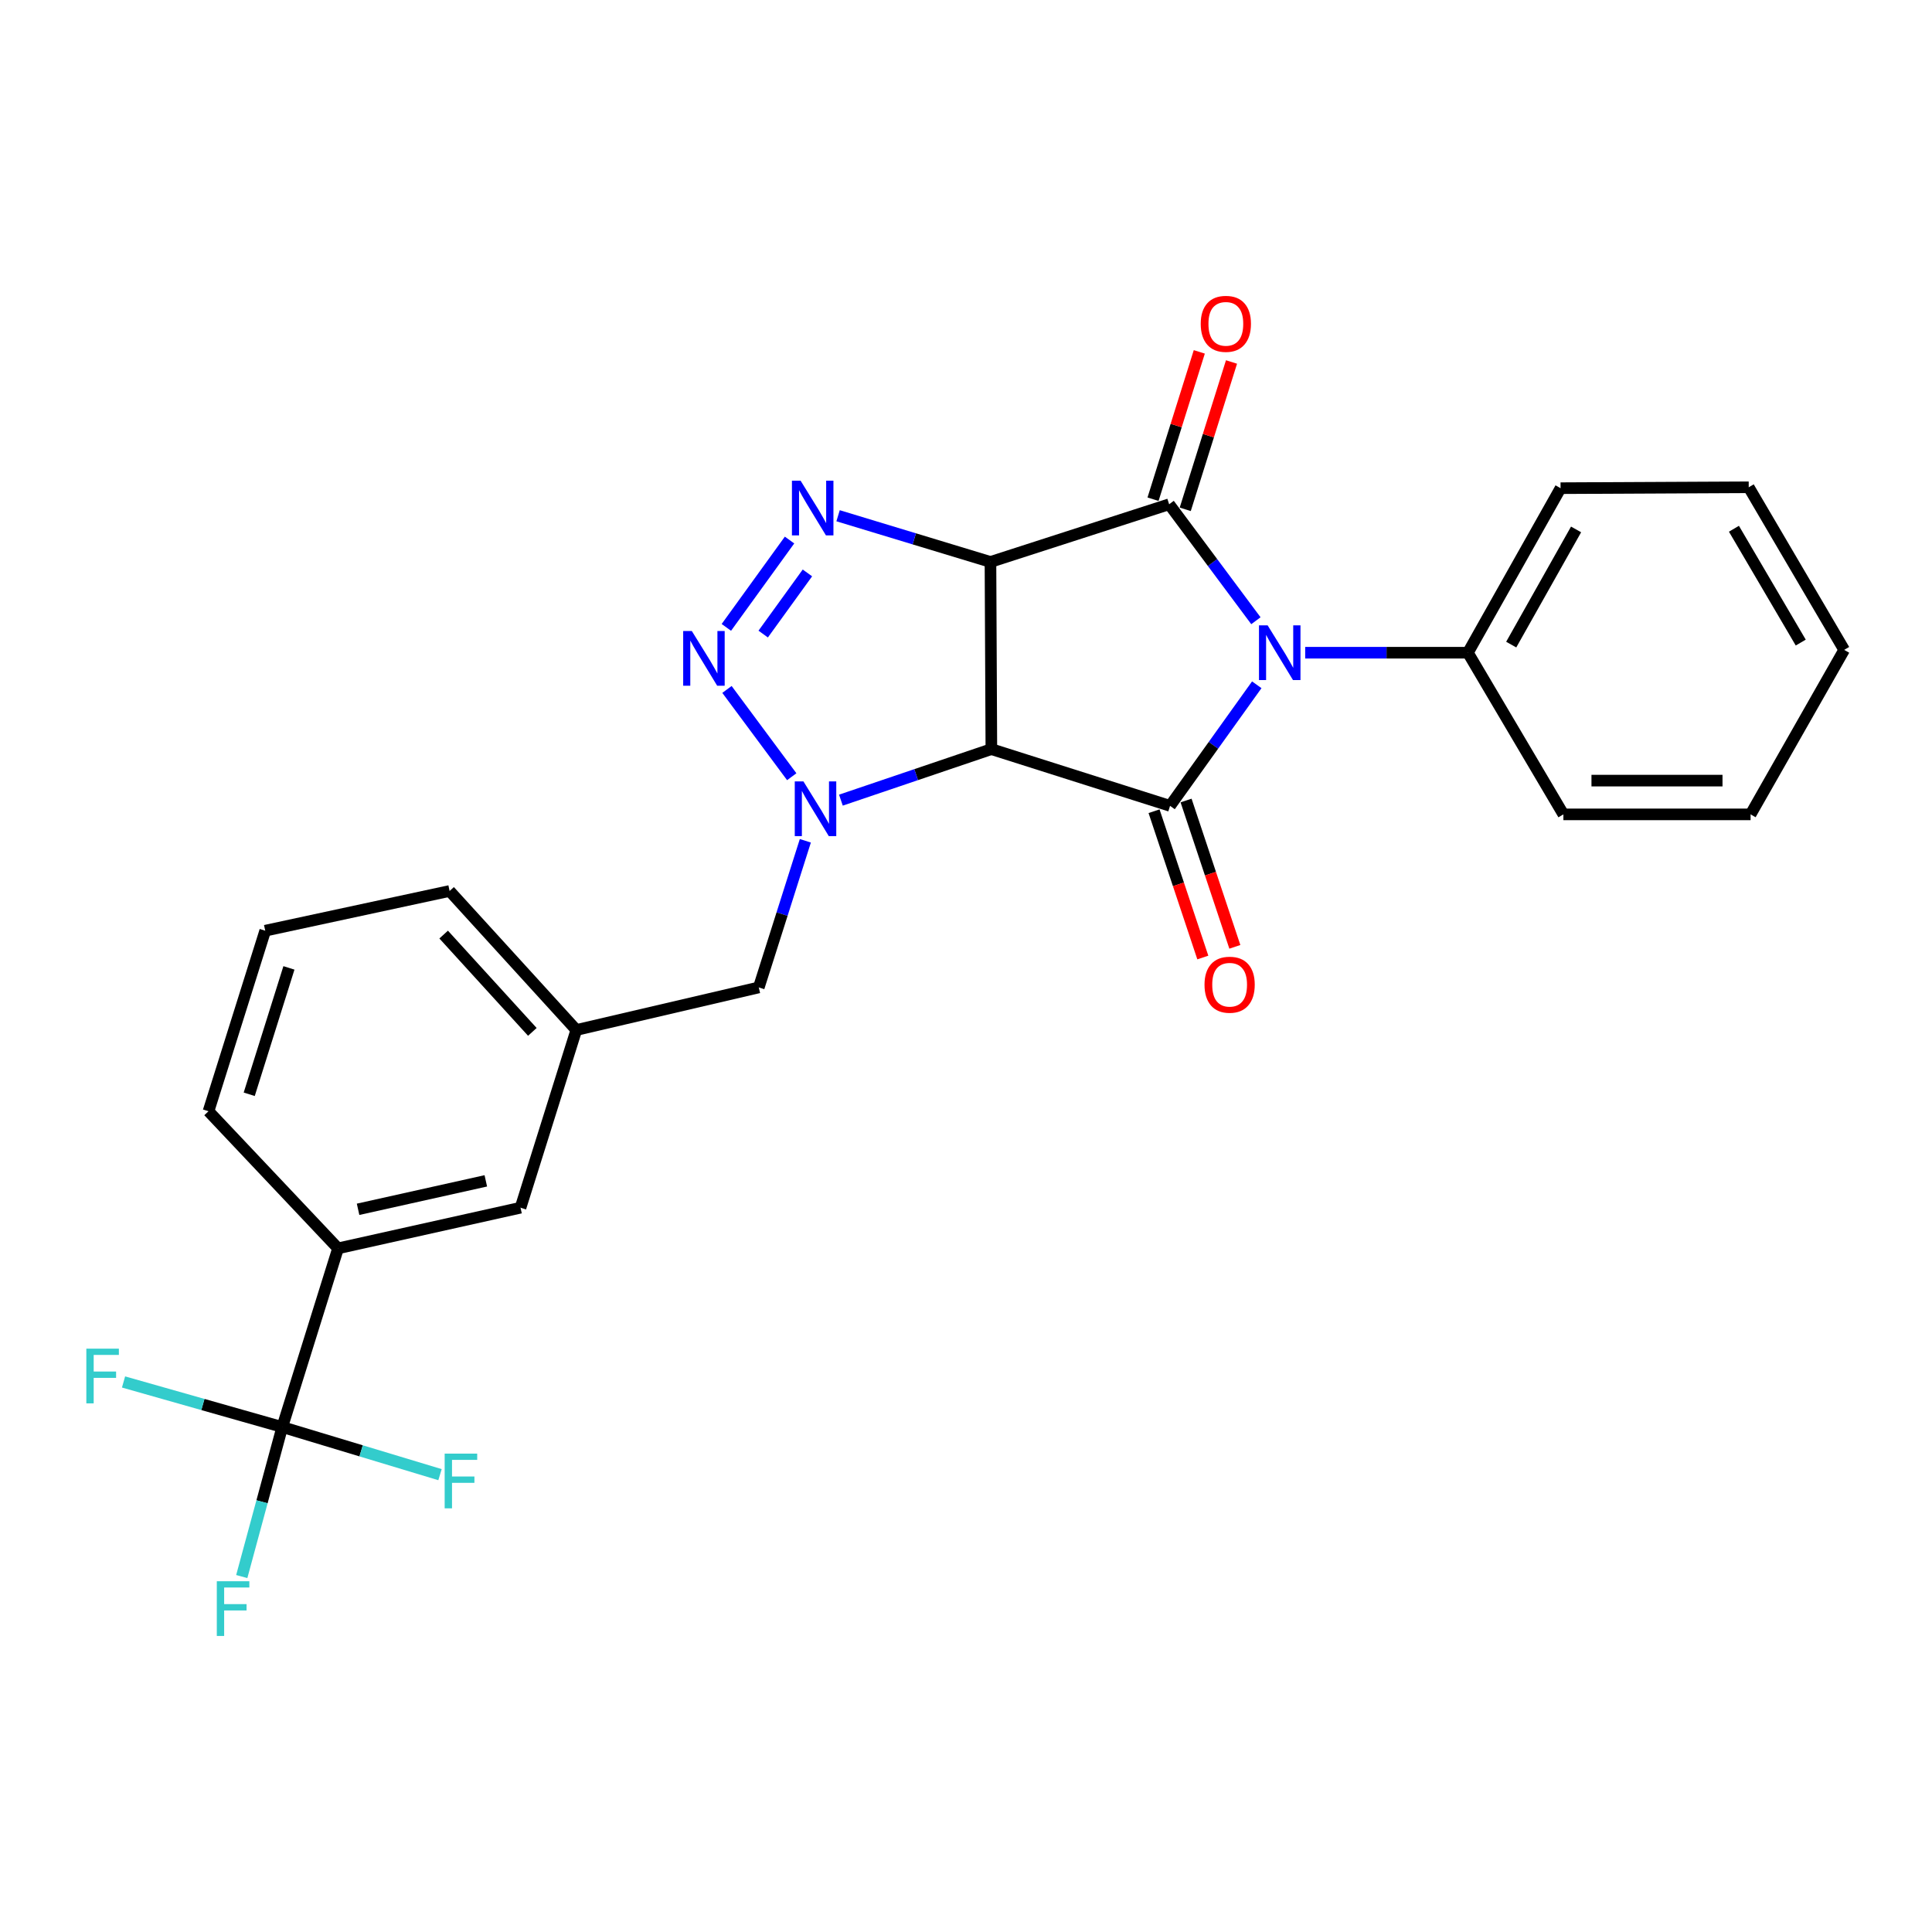 <?xml version='1.0' encoding='iso-8859-1'?>
<svg version='1.1' baseProfile='full'
              xmlns='http://www.w3.org/2000/svg'
                      xmlns:rdkit='http://www.rdkit.org/xml'
                      xmlns:xlink='http://www.w3.org/1999/xlink'
                  xml:space='preserve'
width='1000px' height='1000px' viewBox='0 0 1000 1000'>
<!-- END OF HEADER -->
<rect style='opacity:1.0;fill:#FFFFFF;stroke:none' width='1000' height='1000' x='0' y='0'> </rect>
<path class='bond-1' d='M 512.662,290.864 L 513.128,387.755' style='fill:none;fill-rule:evenodd;stroke:#000000;stroke-width:6px;stroke-linecap:butt;stroke-linejoin:miter;stroke-opacity:1' />
<path class='bond-2' d='M 512.662,290.864 L 605.145,261.01' style='fill:none;fill-rule:evenodd;stroke:#000000;stroke-width:6px;stroke-linecap:butt;stroke-linejoin:miter;stroke-opacity:1' />
<path class='bond-5' d='M 512.662,290.864 L 473.225,278.905' style='fill:none;fill-rule:evenodd;stroke:#000000;stroke-width:6px;stroke-linecap:butt;stroke-linejoin:miter;stroke-opacity:1' />
<path class='bond-5' d='M 473.225,278.905 L 433.788,266.947' style='fill:none;fill-rule:evenodd;stroke:#0000FF;stroke-width:6px;stroke-linecap:butt;stroke-linejoin:miter;stroke-opacity:1' />
<path class='bond-0' d='M 650.053,321.288 L 627.599,291.149' style='fill:none;fill-rule:evenodd;stroke:#0000FF;stroke-width:6px;stroke-linecap:butt;stroke-linejoin:miter;stroke-opacity:1' />
<path class='bond-0' d='M 627.599,291.149 L 605.145,261.01' style='fill:none;fill-rule:evenodd;stroke:#000000;stroke-width:6px;stroke-linecap:butt;stroke-linejoin:miter;stroke-opacity:1' />
<path class='bond-10' d='M 675.562,337.843 L 717.672,337.843' style='fill:none;fill-rule:evenodd;stroke:#0000FF;stroke-width:6px;stroke-linecap:butt;stroke-linejoin:miter;stroke-opacity:1' />
<path class='bond-10' d='M 717.672,337.843 L 759.783,337.843' style='fill:none;fill-rule:evenodd;stroke:#000000;stroke-width:6px;stroke-linecap:butt;stroke-linejoin:miter;stroke-opacity:1' />
<path class='bond-27' d='M 650.501,354.441 L 628.061,385.777' style='fill:none;fill-rule:evenodd;stroke:#0000FF;stroke-width:6px;stroke-linecap:butt;stroke-linejoin:miter;stroke-opacity:1' />
<path class='bond-27' d='M 628.061,385.777 L 605.621,417.113' style='fill:none;fill-rule:evenodd;stroke:#000000;stroke-width:6px;stroke-linecap:butt;stroke-linejoin:miter;stroke-opacity:1' />
<path class='bond-3' d='M 513.128,387.755 L 605.621,417.113' style='fill:none;fill-rule:evenodd;stroke:#000000;stroke-width:6px;stroke-linecap:butt;stroke-linejoin:miter;stroke-opacity:1' />
<path class='bond-4' d='M 513.128,387.755 L 474.19,400.954' style='fill:none;fill-rule:evenodd;stroke:#000000;stroke-width:6px;stroke-linecap:butt;stroke-linejoin:miter;stroke-opacity:1' />
<path class='bond-4' d='M 474.19,400.954 L 435.253,414.153' style='fill:none;fill-rule:evenodd;stroke:#0000FF;stroke-width:6px;stroke-linecap:butt;stroke-linejoin:miter;stroke-opacity:1' />
<path class='bond-11' d='M 613.482,263.627 L 625.454,225.495' style='fill:none;fill-rule:evenodd;stroke:#000000;stroke-width:6px;stroke-linecap:butt;stroke-linejoin:miter;stroke-opacity:1' />
<path class='bond-11' d='M 625.454,225.495 L 637.427,187.363' style='fill:none;fill-rule:evenodd;stroke:#FF0000;stroke-width:6px;stroke-linecap:butt;stroke-linejoin:miter;stroke-opacity:1' />
<path class='bond-11' d='M 596.809,258.392 L 608.782,220.26' style='fill:none;fill-rule:evenodd;stroke:#000000;stroke-width:6px;stroke-linecap:butt;stroke-linejoin:miter;stroke-opacity:1' />
<path class='bond-11' d='M 608.782,220.26 L 620.754,182.128' style='fill:none;fill-rule:evenodd;stroke:#FF0000;stroke-width:6px;stroke-linecap:butt;stroke-linejoin:miter;stroke-opacity:1' />
<path class='bond-12' d='M 597.332,419.877 L 609.956,457.745' style='fill:none;fill-rule:evenodd;stroke:#000000;stroke-width:6px;stroke-linecap:butt;stroke-linejoin:miter;stroke-opacity:1' />
<path class='bond-12' d='M 609.956,457.745 L 622.58,495.612' style='fill:none;fill-rule:evenodd;stroke:#FF0000;stroke-width:6px;stroke-linecap:butt;stroke-linejoin:miter;stroke-opacity:1' />
<path class='bond-12' d='M 613.91,414.35 L 626.534,452.218' style='fill:none;fill-rule:evenodd;stroke:#000000;stroke-width:6px;stroke-linecap:butt;stroke-linejoin:miter;stroke-opacity:1' />
<path class='bond-12' d='M 626.534,452.218 L 639.158,490.086' style='fill:none;fill-rule:evenodd;stroke:#FF0000;stroke-width:6px;stroke-linecap:butt;stroke-linejoin:miter;stroke-opacity:1' />
<path class='bond-9' d='M 416.843,435.194 L 404.793,473.143' style='fill:none;fill-rule:evenodd;stroke:#0000FF;stroke-width:6px;stroke-linecap:butt;stroke-linejoin:miter;stroke-opacity:1' />
<path class='bond-9' d='M 404.793,473.143 L 392.742,511.092' style='fill:none;fill-rule:evenodd;stroke:#000000;stroke-width:6px;stroke-linecap:butt;stroke-linejoin:miter;stroke-opacity:1' />
<path class='bond-26' d='M 409.804,402.026 L 376.278,356.851' style='fill:none;fill-rule:evenodd;stroke:#0000FF;stroke-width:6px;stroke-linecap:butt;stroke-linejoin:miter;stroke-opacity:1' />
<path class='bond-6' d='M 408.666,279.523 L 375.963,324.735' style='fill:none;fill-rule:evenodd;stroke:#0000FF;stroke-width:6px;stroke-linecap:butt;stroke-linejoin:miter;stroke-opacity:1' />
<path class='bond-6' d='M 417.92,296.546 L 395.028,328.195' style='fill:none;fill-rule:evenodd;stroke:#0000FF;stroke-width:6px;stroke-linecap:butt;stroke-linejoin:miter;stroke-opacity:1' />
<path class='bond-7' d='M 146.097,738.631 L 174.97,646.147' style='fill:none;fill-rule:evenodd;stroke:#000000;stroke-width:6px;stroke-linecap:butt;stroke-linejoin:miter;stroke-opacity:1' />
<path class='bond-15' d='M 146.097,738.631 L 135.616,777.323' style='fill:none;fill-rule:evenodd;stroke:#000000;stroke-width:6px;stroke-linecap:butt;stroke-linejoin:miter;stroke-opacity:1' />
<path class='bond-15' d='M 135.616,777.323 L 125.136,816.015' style='fill:none;fill-rule:evenodd;stroke:#33CCCC;stroke-width:6px;stroke-linecap:butt;stroke-linejoin:miter;stroke-opacity:1' />
<path class='bond-16' d='M 146.097,738.631 L 105.021,726.966' style='fill:none;fill-rule:evenodd;stroke:#000000;stroke-width:6px;stroke-linecap:butt;stroke-linejoin:miter;stroke-opacity:1' />
<path class='bond-16' d='M 105.021,726.966 L 63.945,715.301' style='fill:none;fill-rule:evenodd;stroke:#33CCCC;stroke-width:6px;stroke-linecap:butt;stroke-linejoin:miter;stroke-opacity:1' />
<path class='bond-17' d='M 146.097,738.631 L 186.921,750.956' style='fill:none;fill-rule:evenodd;stroke:#000000;stroke-width:6px;stroke-linecap:butt;stroke-linejoin:miter;stroke-opacity:1' />
<path class='bond-17' d='M 186.921,750.956 L 227.745,763.281' style='fill:none;fill-rule:evenodd;stroke:#33CCCC;stroke-width:6px;stroke-linecap:butt;stroke-linejoin:miter;stroke-opacity:1' />
<path class='bond-8' d='M 174.97,646.147 L 269.424,625.109' style='fill:none;fill-rule:evenodd;stroke:#000000;stroke-width:6px;stroke-linecap:butt;stroke-linejoin:miter;stroke-opacity:1' />
<path class='bond-8' d='M 185.339,625.934 L 251.457,611.207' style='fill:none;fill-rule:evenodd;stroke:#000000;stroke-width:6px;stroke-linecap:butt;stroke-linejoin:miter;stroke-opacity:1' />
<path class='bond-29' d='M 174.97,646.147 L 107.923,575.178' style='fill:none;fill-rule:evenodd;stroke:#000000;stroke-width:6px;stroke-linecap:butt;stroke-linejoin:miter;stroke-opacity:1' />
<path class='bond-14' d='M 392.742,511.092 L 298.297,533.121' style='fill:none;fill-rule:evenodd;stroke:#000000;stroke-width:6px;stroke-linecap:butt;stroke-linejoin:miter;stroke-opacity:1' />
<path class='bond-21' d='M 759.783,337.843 L 807.743,252.68' style='fill:none;fill-rule:evenodd;stroke:#000000;stroke-width:6px;stroke-linecap:butt;stroke-linejoin:miter;stroke-opacity:1' />
<path class='bond-21' d='M 782.203,333.644 L 815.776,274.03' style='fill:none;fill-rule:evenodd;stroke:#000000;stroke-width:6px;stroke-linecap:butt;stroke-linejoin:miter;stroke-opacity:1' />
<path class='bond-22' d='M 759.783,337.843 L 809.209,421.521' style='fill:none;fill-rule:evenodd;stroke:#000000;stroke-width:6px;stroke-linecap:butt;stroke-linejoin:miter;stroke-opacity:1' />
<path class='bond-13' d='M 269.424,625.109 L 298.297,533.121' style='fill:none;fill-rule:evenodd;stroke:#000000;stroke-width:6px;stroke-linecap:butt;stroke-linejoin:miter;stroke-opacity:1' />
<path class='bond-20' d='M 298.297,533.121 L 232.716,461.171' style='fill:none;fill-rule:evenodd;stroke:#000000;stroke-width:6px;stroke-linecap:butt;stroke-linejoin:miter;stroke-opacity:1' />
<path class='bond-20' d='M 275.545,534.1 L 229.638,483.735' style='fill:none;fill-rule:evenodd;stroke:#000000;stroke-width:6px;stroke-linecap:butt;stroke-linejoin:miter;stroke-opacity:1' />
<path class='bond-18' d='M 107.923,575.178 L 137.281,481.724' style='fill:none;fill-rule:evenodd;stroke:#000000;stroke-width:6px;stroke-linecap:butt;stroke-linejoin:miter;stroke-opacity:1' />
<path class='bond-18' d='M 128.999,566.397 L 149.55,500.979' style='fill:none;fill-rule:evenodd;stroke:#000000;stroke-width:6px;stroke-linecap:butt;stroke-linejoin:miter;stroke-opacity:1' />
<path class='bond-19' d='M 137.281,481.724 L 232.716,461.171' style='fill:none;fill-rule:evenodd;stroke:#000000;stroke-width:6px;stroke-linecap:butt;stroke-linejoin:miter;stroke-opacity:1' />
<path class='bond-24' d='M 807.743,252.68 L 905.139,252.204' style='fill:none;fill-rule:evenodd;stroke:#000000;stroke-width:6px;stroke-linecap:butt;stroke-linejoin:miter;stroke-opacity:1' />
<path class='bond-23' d='M 809.209,421.521 L 906.1,421.521' style='fill:none;fill-rule:evenodd;stroke:#000000;stroke-width:6px;stroke-linecap:butt;stroke-linejoin:miter;stroke-opacity:1' />
<path class='bond-23' d='M 823.742,404.046 L 891.566,404.046' style='fill:none;fill-rule:evenodd;stroke:#000000;stroke-width:6px;stroke-linecap:butt;stroke-linejoin:miter;stroke-opacity:1' />
<path class='bond-25' d='M 906.1,421.521 L 954.545,336.377' style='fill:none;fill-rule:evenodd;stroke:#000000;stroke-width:6px;stroke-linecap:butt;stroke-linejoin:miter;stroke-opacity:1' />
<path class='bond-28' d='M 905.139,252.204 L 954.545,336.377' style='fill:none;fill-rule:evenodd;stroke:#000000;stroke-width:6px;stroke-linecap:butt;stroke-linejoin:miter;stroke-opacity:1' />
<path class='bond-28' d='M 897.479,273.676 L 932.063,332.597' style='fill:none;fill-rule:evenodd;stroke:#000000;stroke-width:6px;stroke-linecap:butt;stroke-linejoin:miter;stroke-opacity:1' />
<path  class='atom-1' d='M 656.127 323.683
L 665.407 338.683
Q 666.327 340.163, 667.807 342.843
Q 669.287 345.523, 669.367 345.683
L 669.367 323.683
L 673.127 323.683
L 673.127 352.003
L 669.247 352.003
L 659.287 335.603
Q 658.127 333.683, 656.887 331.483
Q 655.687 329.283, 655.327 328.603
L 655.327 352.003
L 651.647 352.003
L 651.647 323.683
L 656.127 323.683
' fill='#0000FF'/>
<path  class='atom-5' d='M 415.85 404.448
L 425.13 419.448
Q 426.05 420.928, 427.53 423.608
Q 429.01 426.288, 429.09 426.448
L 429.09 404.448
L 432.85 404.448
L 432.85 432.768
L 428.97 432.768
L 419.01 416.368
Q 417.85 414.448, 416.61 412.248
Q 415.41 410.048, 415.05 409.368
L 415.05 432.768
L 411.37 432.768
L 411.37 404.448
L 415.85 404.448
' fill='#0000FF'/>
<path  class='atom-6' d='M 414.384 248.801
L 423.664 263.801
Q 424.584 265.281, 426.064 267.961
Q 427.544 270.641, 427.624 270.801
L 427.624 248.801
L 431.384 248.801
L 431.384 277.121
L 427.504 277.121
L 417.544 260.721
Q 416.384 258.801, 415.144 256.601
Q 413.944 254.401, 413.584 253.721
L 413.584 277.121
L 409.904 277.121
L 409.904 248.801
L 414.384 248.801
' fill='#0000FF'/>
<path  class='atom-7' d='M 358.094 326.625
L 367.374 341.625
Q 368.294 343.105, 369.774 345.785
Q 371.254 348.465, 371.334 348.625
L 371.334 326.625
L 375.094 326.625
L 375.094 354.945
L 371.214 354.945
L 361.254 338.545
Q 360.094 336.625, 358.854 334.425
Q 357.654 332.225, 357.294 331.545
L 357.294 354.945
L 353.614 354.945
L 353.614 326.625
L 358.094 326.625
' fill='#0000FF'/>
<path  class='atom-12' d='M 621.494 167.616
Q 621.494 160.816, 624.854 157.016
Q 628.214 153.216, 634.494 153.216
Q 640.774 153.216, 644.134 157.016
Q 647.494 160.816, 647.494 167.616
Q 647.494 174.496, 644.094 178.416
Q 640.694 182.296, 634.494 182.296
Q 628.254 182.296, 624.854 178.416
Q 621.494 174.536, 621.494 167.616
M 634.494 179.096
Q 638.814 179.096, 641.134 176.216
Q 643.494 173.296, 643.494 167.616
Q 643.494 162.056, 641.134 159.256
Q 638.814 156.416, 634.494 156.416
Q 630.174 156.416, 627.814 159.216
Q 625.494 162.016, 625.494 167.616
Q 625.494 173.336, 627.814 176.216
Q 630.174 179.096, 634.494 179.096
' fill='#FF0000'/>
<path  class='atom-13' d='M 623.455 509.686
Q 623.455 502.886, 626.815 499.086
Q 630.175 495.286, 636.455 495.286
Q 642.735 495.286, 646.095 499.086
Q 649.455 502.886, 649.455 509.686
Q 649.455 516.566, 646.055 520.486
Q 642.655 524.366, 636.455 524.366
Q 630.215 524.366, 626.815 520.486
Q 623.455 516.606, 623.455 509.686
M 636.455 521.166
Q 640.775 521.166, 643.095 518.286
Q 645.455 515.366, 645.455 509.686
Q 645.455 504.126, 643.095 501.326
Q 640.775 498.486, 636.455 498.486
Q 632.135 498.486, 629.775 501.286
Q 627.455 504.086, 627.455 509.686
Q 627.455 515.406, 629.775 518.286
Q 632.135 521.166, 636.455 521.166
' fill='#FF0000'/>
<path  class='atom-16' d='M 112.221 818.449
L 129.061 818.449
L 129.061 821.689
L 116.021 821.689
L 116.021 830.289
L 127.621 830.289
L 127.621 833.569
L 116.021 833.569
L 116.021 846.769
L 112.221 846.769
L 112.221 818.449
' fill='#33CCCC'/>
<path  class='atom-17' d='M 44.689 698.063
L 61.529 698.063
L 61.529 701.303
L 48.489 701.303
L 48.489 709.903
L 60.089 709.903
L 60.089 713.183
L 48.489 713.183
L 48.489 726.383
L 44.689 726.383
L 44.689 698.063
' fill='#33CCCC'/>
<path  class='atom-18' d='M 230.16 752.392
L 247 752.392
L 247 755.632
L 233.96 755.632
L 233.96 764.232
L 245.56 764.232
L 245.56 767.512
L 233.96 767.512
L 233.96 780.712
L 230.16 780.712
L 230.16 752.392
' fill='#33CCCC'/>
</svg>
